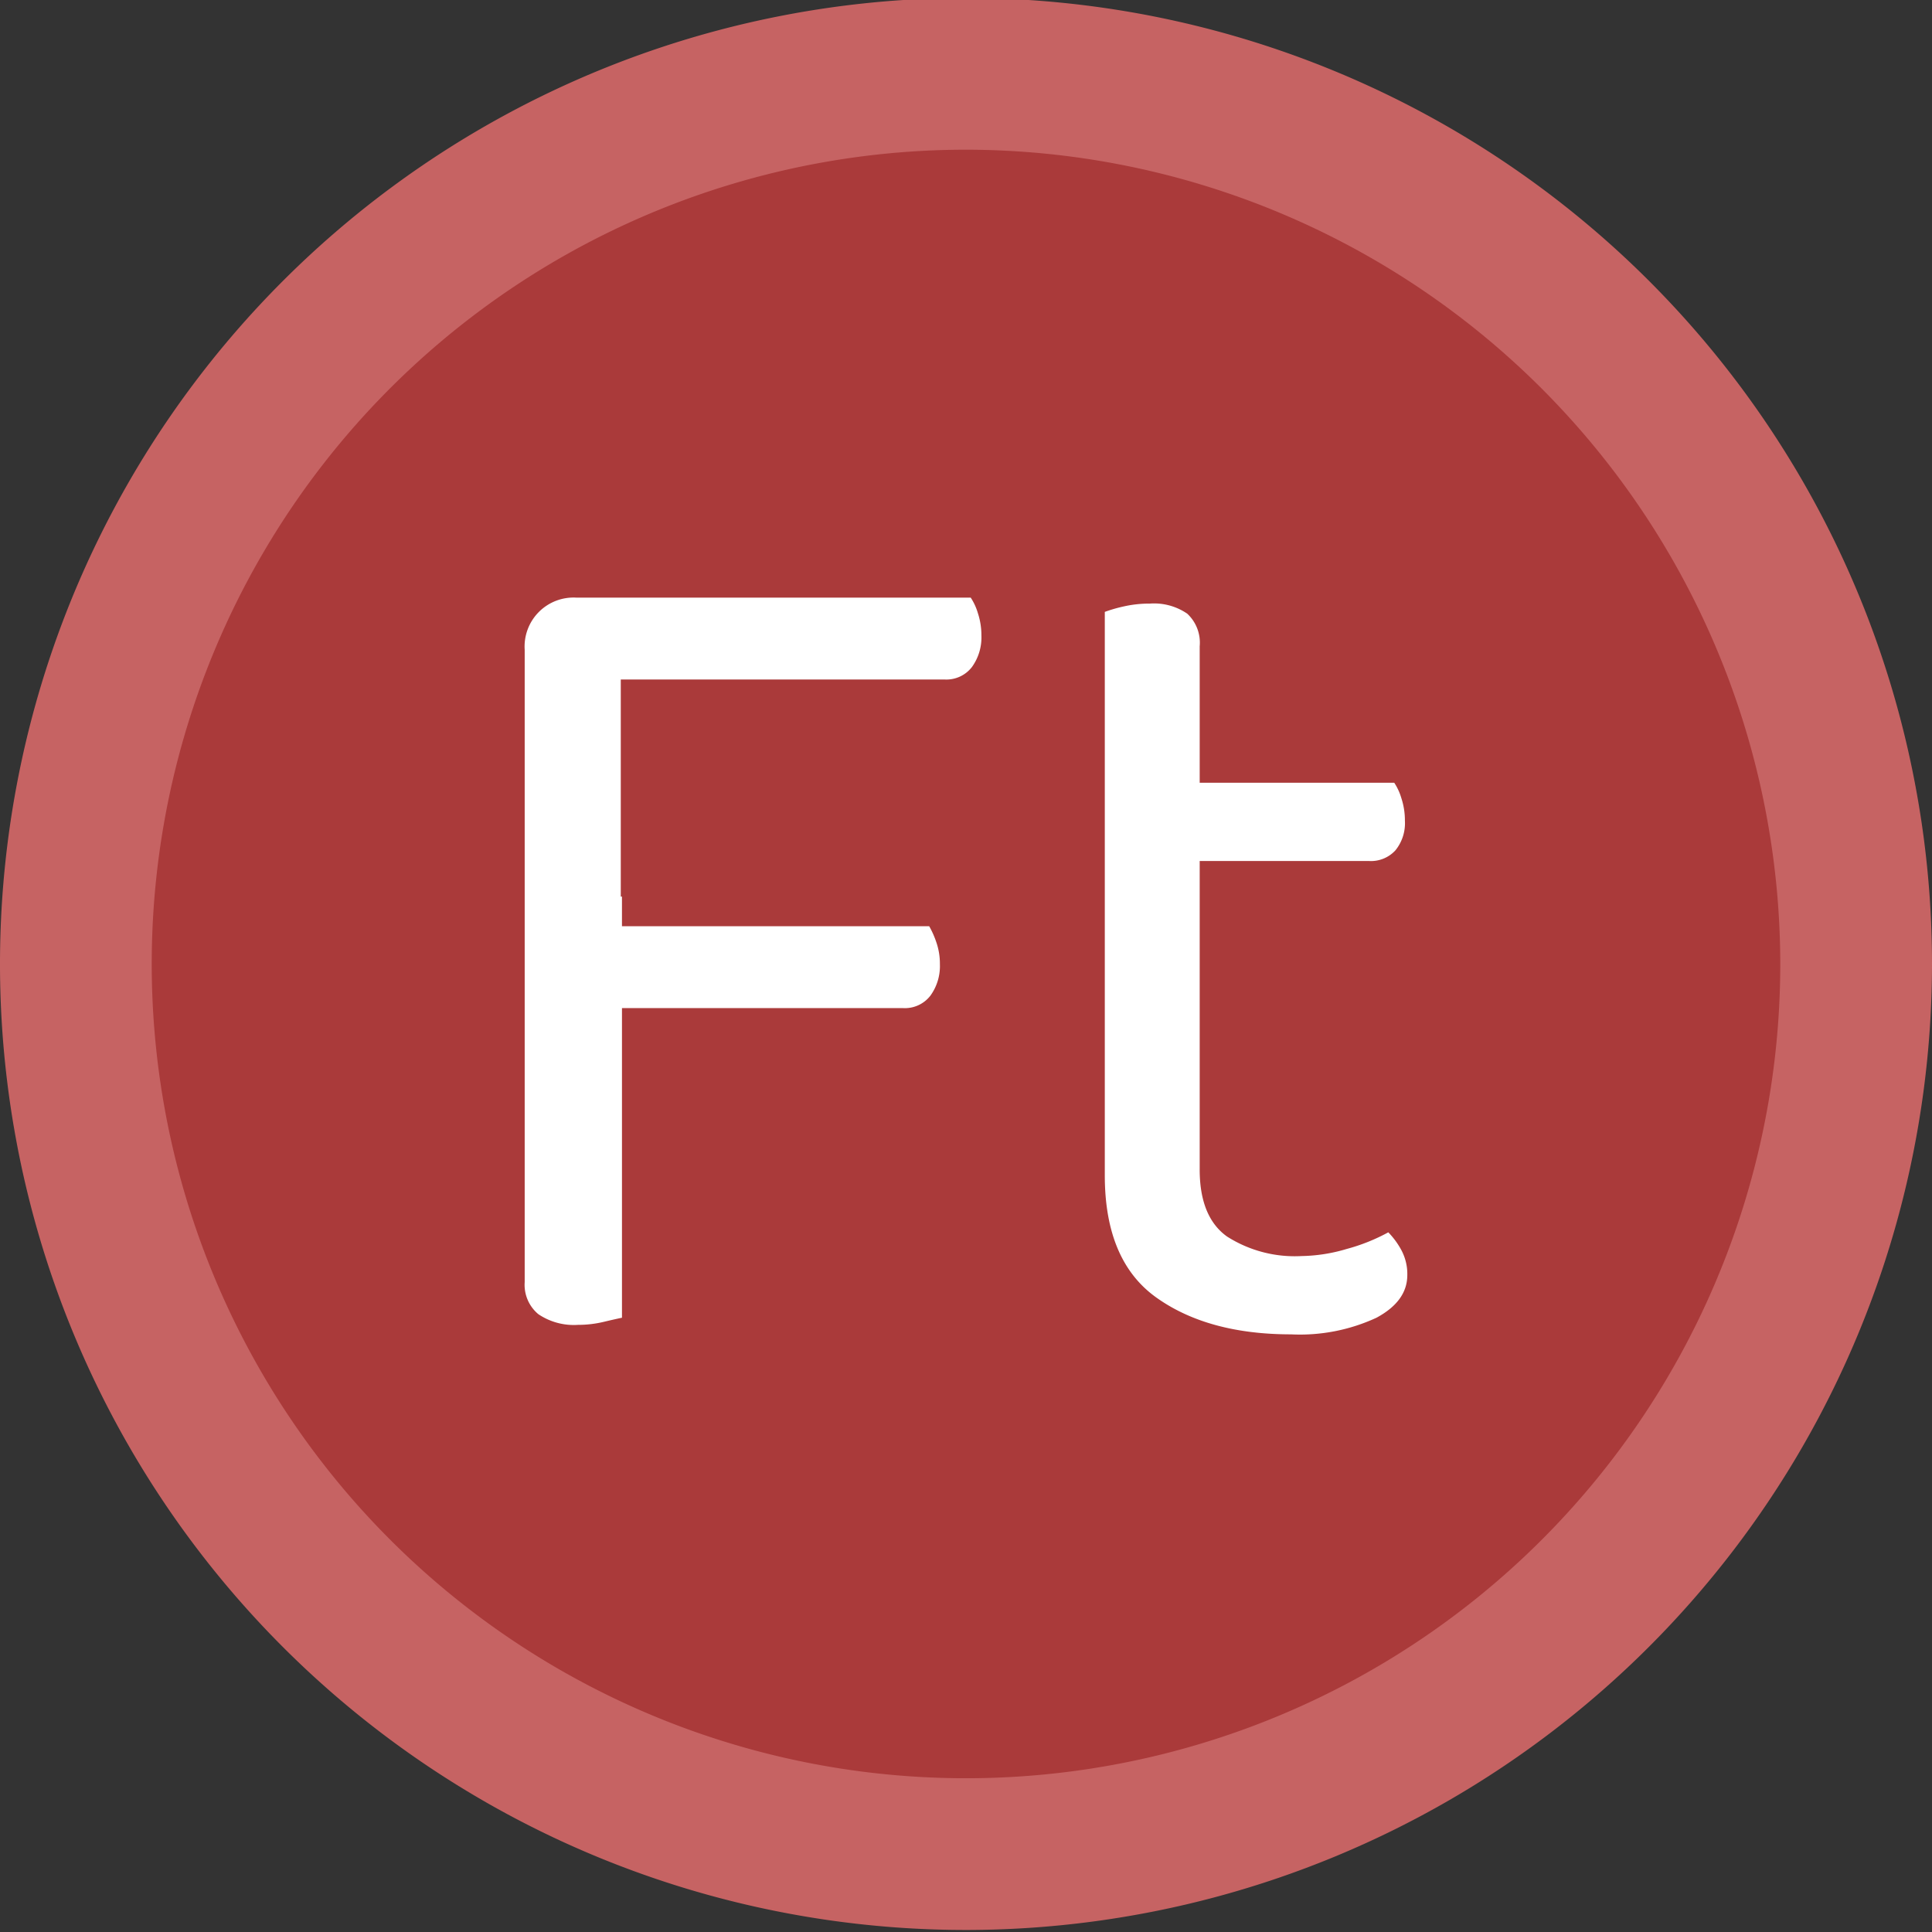 <svg viewBox="0 0 191 191" xmlns="http://www.w3.org/2000/svg"><rect x="0" y="0" width="191" height="191" fill="#333333" stroke="none"/><circle cx="97.032" cy="93.768" fill="#aa3a3a" r="88"/><path d="m95.5 190.8a95.5 95.5 0 1 1 95.5-95.5 95.555 95.555 0 0 1 -95.5 95.5zm0-176a80.5 80.5 0 1 0 80.5 80.5 80.576 80.576 0 0 0 -80.5-80.5z" fill="#c66363"/><g fill="#fff"><path d="m95.969 59.085h-38.937a4.844 4.844 0 0 0 -5.16 5.16v62.509a3.771 3.771 0 0 0 1.349 3.167 6.267 6.267 0 0 0 3.929 1.056 10.877 10.877 0 0 0 2.522-.294q1.231-.293 1.817-.41v-30.61h27.795a3.188 3.188 0 0 0 2.697-1.231 4.983 4.983 0 0 0 .938-3.108 6.481 6.481 0 0 0 -.352-2.17 9.004 9.004 0 0 0 -.704-1.584h-30.375v-2.932h-.117v-21.462h32.017a3.188 3.188 0 0 0 2.697-1.231 4.984 4.984 0 0 0 .938-3.108 7.005 7.005 0 0 0 -.351-2.228 5.641 5.641 0 0 0 -.704-1.525z"/><path d="m138.541 123.588a7.945 7.945 0 0 0 -1.291-1.759 18.626 18.626 0 0 1 -4.104 1.642 16.39 16.39 0 0 1 -4.457.704 12.459 12.459 0 0 1 -7.389-1.935q-2.699-1.934-2.697-6.626v-30.492h16.77a3.278 3.278 0 0 0 2.58-1.056 4.26 4.26 0 0 0 .938-2.932 7.025 7.025 0 0 0 -.351-2.228 5.633 5.633 0 0 0 -.704-1.525h-19.233v-13.487a3.914 3.914 0 0 0 -1.231-3.225 5.795 5.795 0 0 0 -3.694-.997 11.461 11.461 0 0 0 -2.639.293 14.365 14.365 0 0 0 -1.817.528v55.708q0 8.444 5.101 12.079t13.311 3.636a18 18 0 0 0 8.444-1.642q3.049-1.64 3.05-4.221a4.997 4.997 0 0 0 -.587-2.463z"/></g></svg>